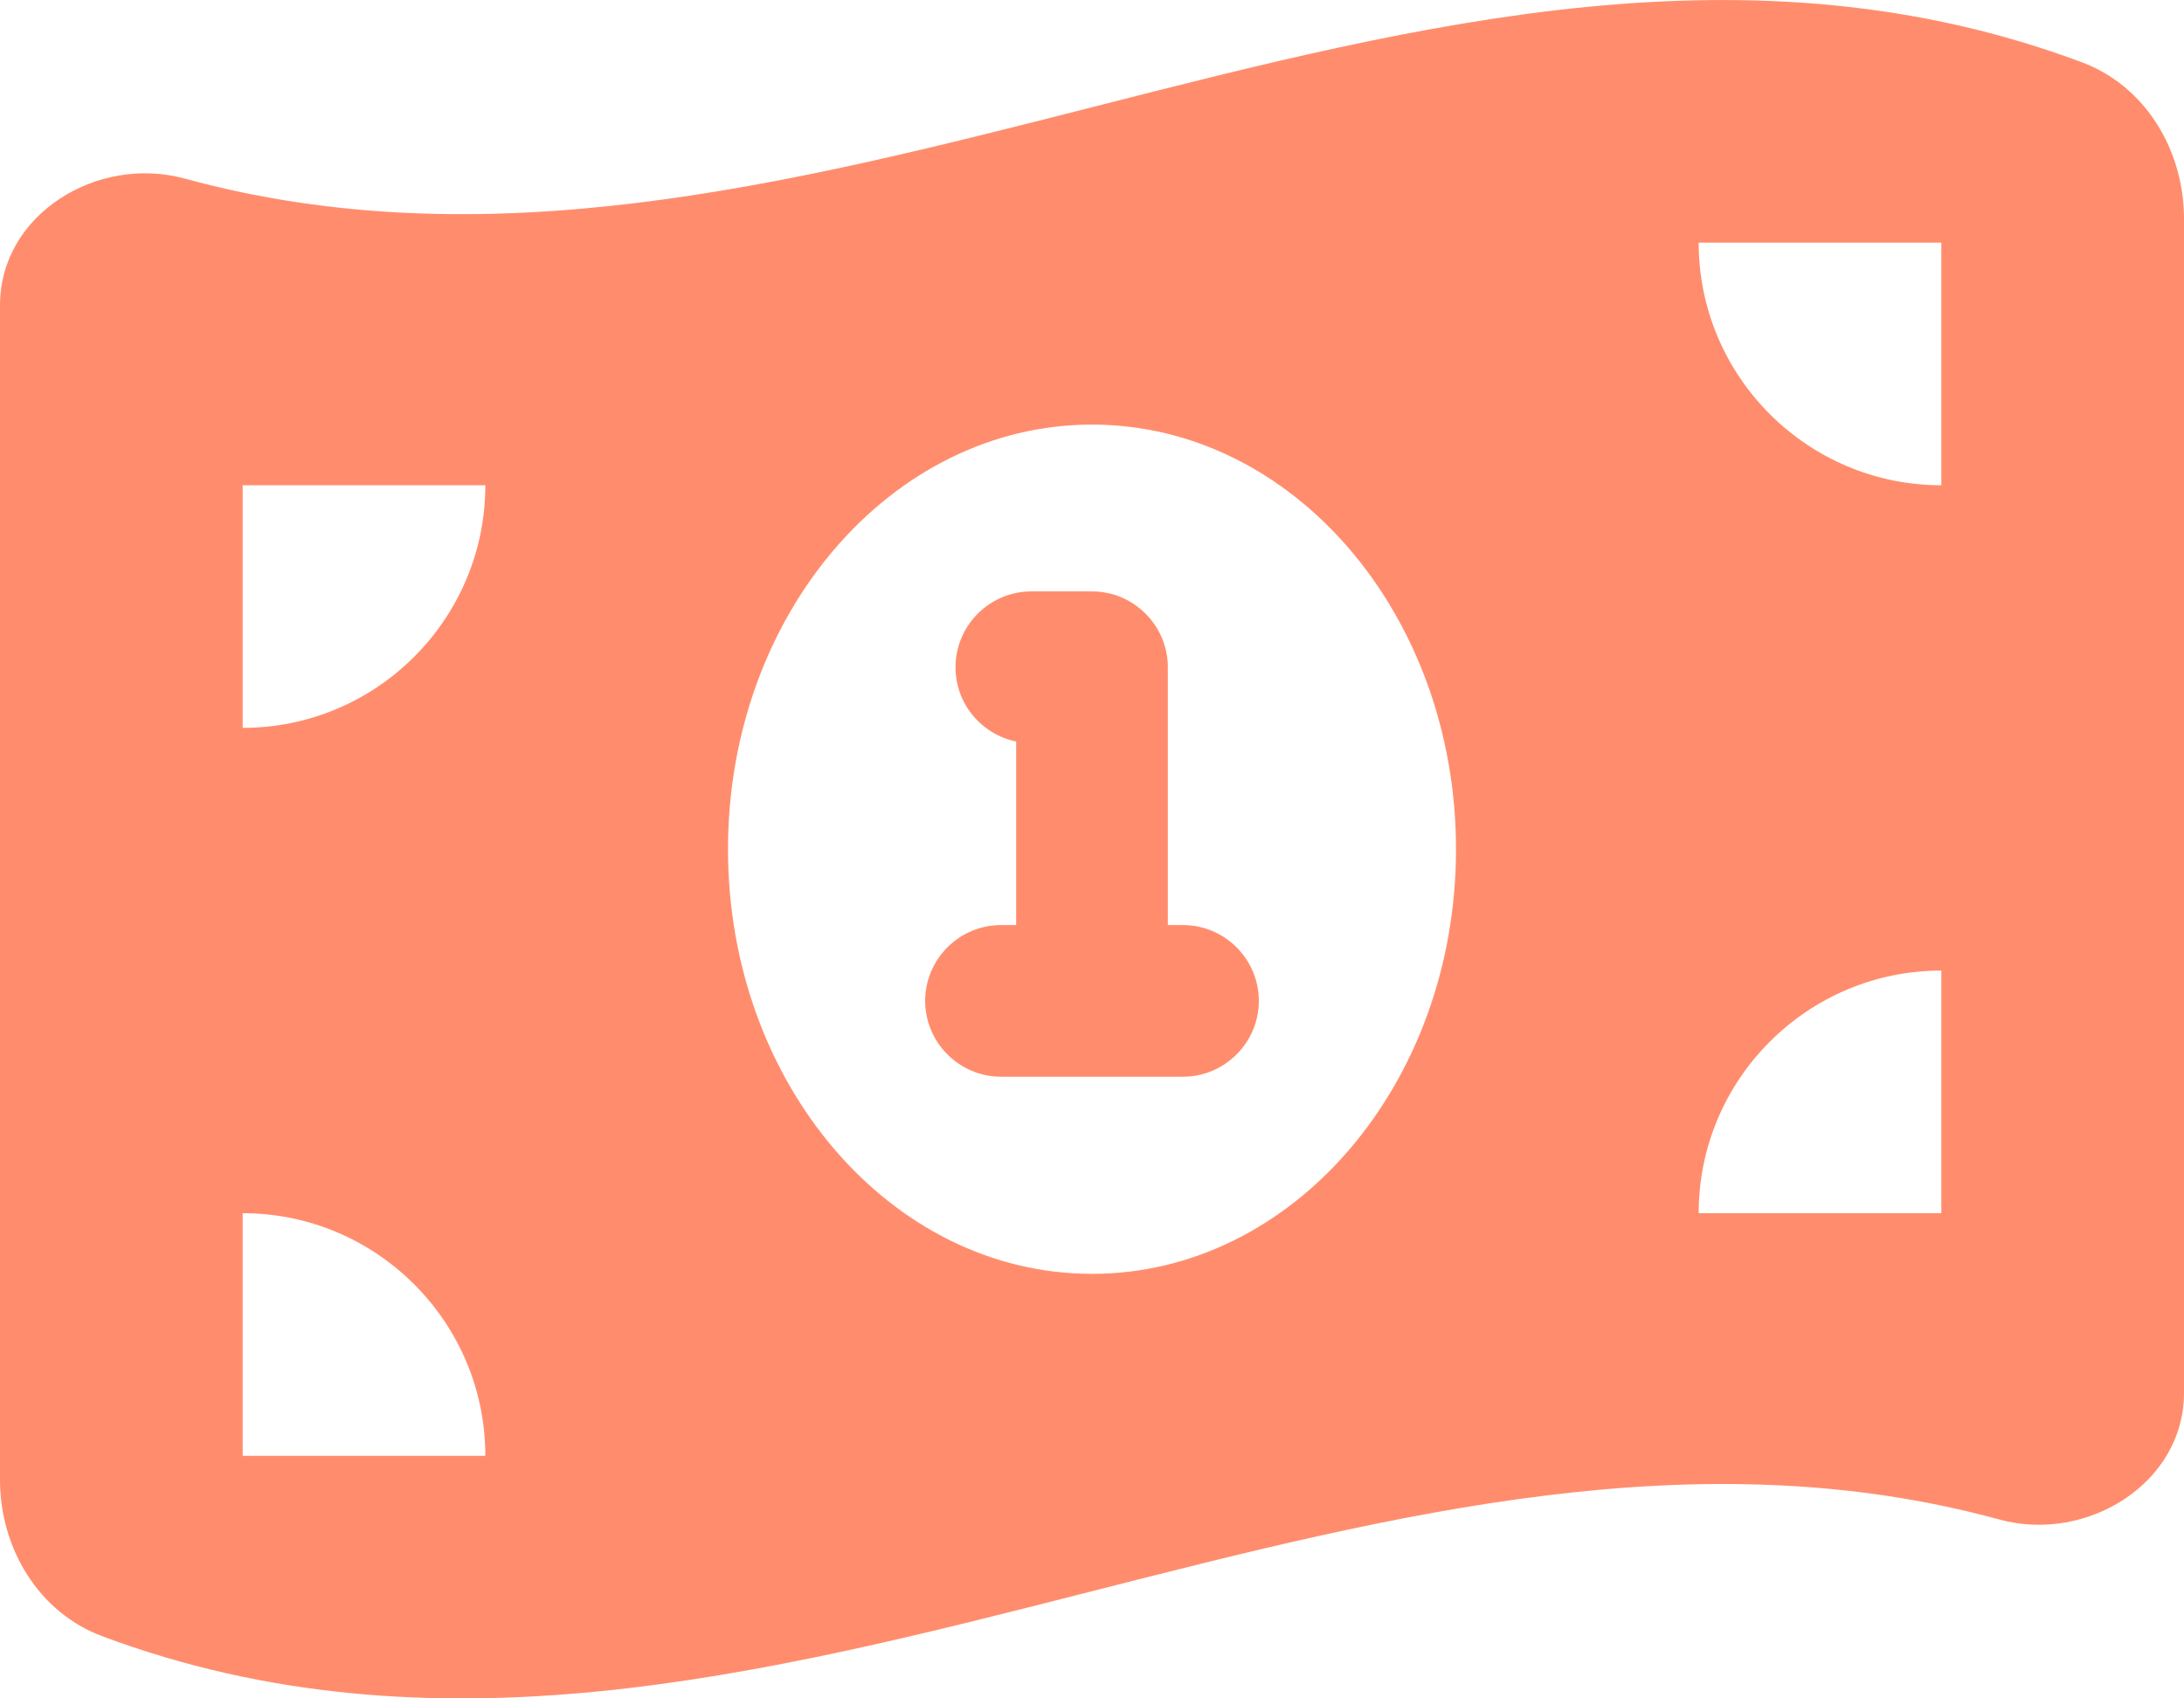 <svg width="36" height="28" viewBox="0 0 36 28" fill="none" xmlns="http://www.w3.org/2000/svg">
<path d="M0 5.031V24.395C0 25.52 0.631 26.583 1.688 26.976C7.125 29.008 12.562 27.62 18 26.233C22.988 24.964 27.975 23.689 32.956 25.051C34.394 25.445 36 24.457 36 22.964V3.606C36 2.481 35.369 1.418 34.312 1.025C28.875 -1.007 23.438 0.381 18 1.768C13.012 3.037 8.025 4.306 3.044 2.944C1.6 2.55 0 3.537 0 5.031ZM8 24.001H4V20.001C6.206 20.001 8 21.795 8 24.001ZM4 12V8H8C8 10.207 6.206 12 4 12ZM28 20.001C28 17.794 29.794 16.001 32 16.001V20.001H28ZM32 8C29.794 8 28 6.206 28 4H32V8ZM24 14.001C24 17.869 21.312 21.001 18 21.001C14.688 21.001 12 17.869 12 14.001C12 10.132 14.688 7 18 7C21.312 7 24 10.132 24 14.001ZM15.75 11C15.75 11.607 16.181 12.107 16.75 12.225V15.251H16.5C15.812 15.251 15.25 15.813 15.25 16.501C15.25 17.188 15.812 17.751 16.5 17.751H19.5C20.188 17.751 20.75 17.188 20.75 16.501C20.75 15.813 20.188 15.251 19.5 15.251H19.25V11C19.25 10.313 18.688 9.75 18 9.75H17C16.312 9.75 15.75 10.313 15.75 11Z" fill="#FF8D6D"/>
</svg>
